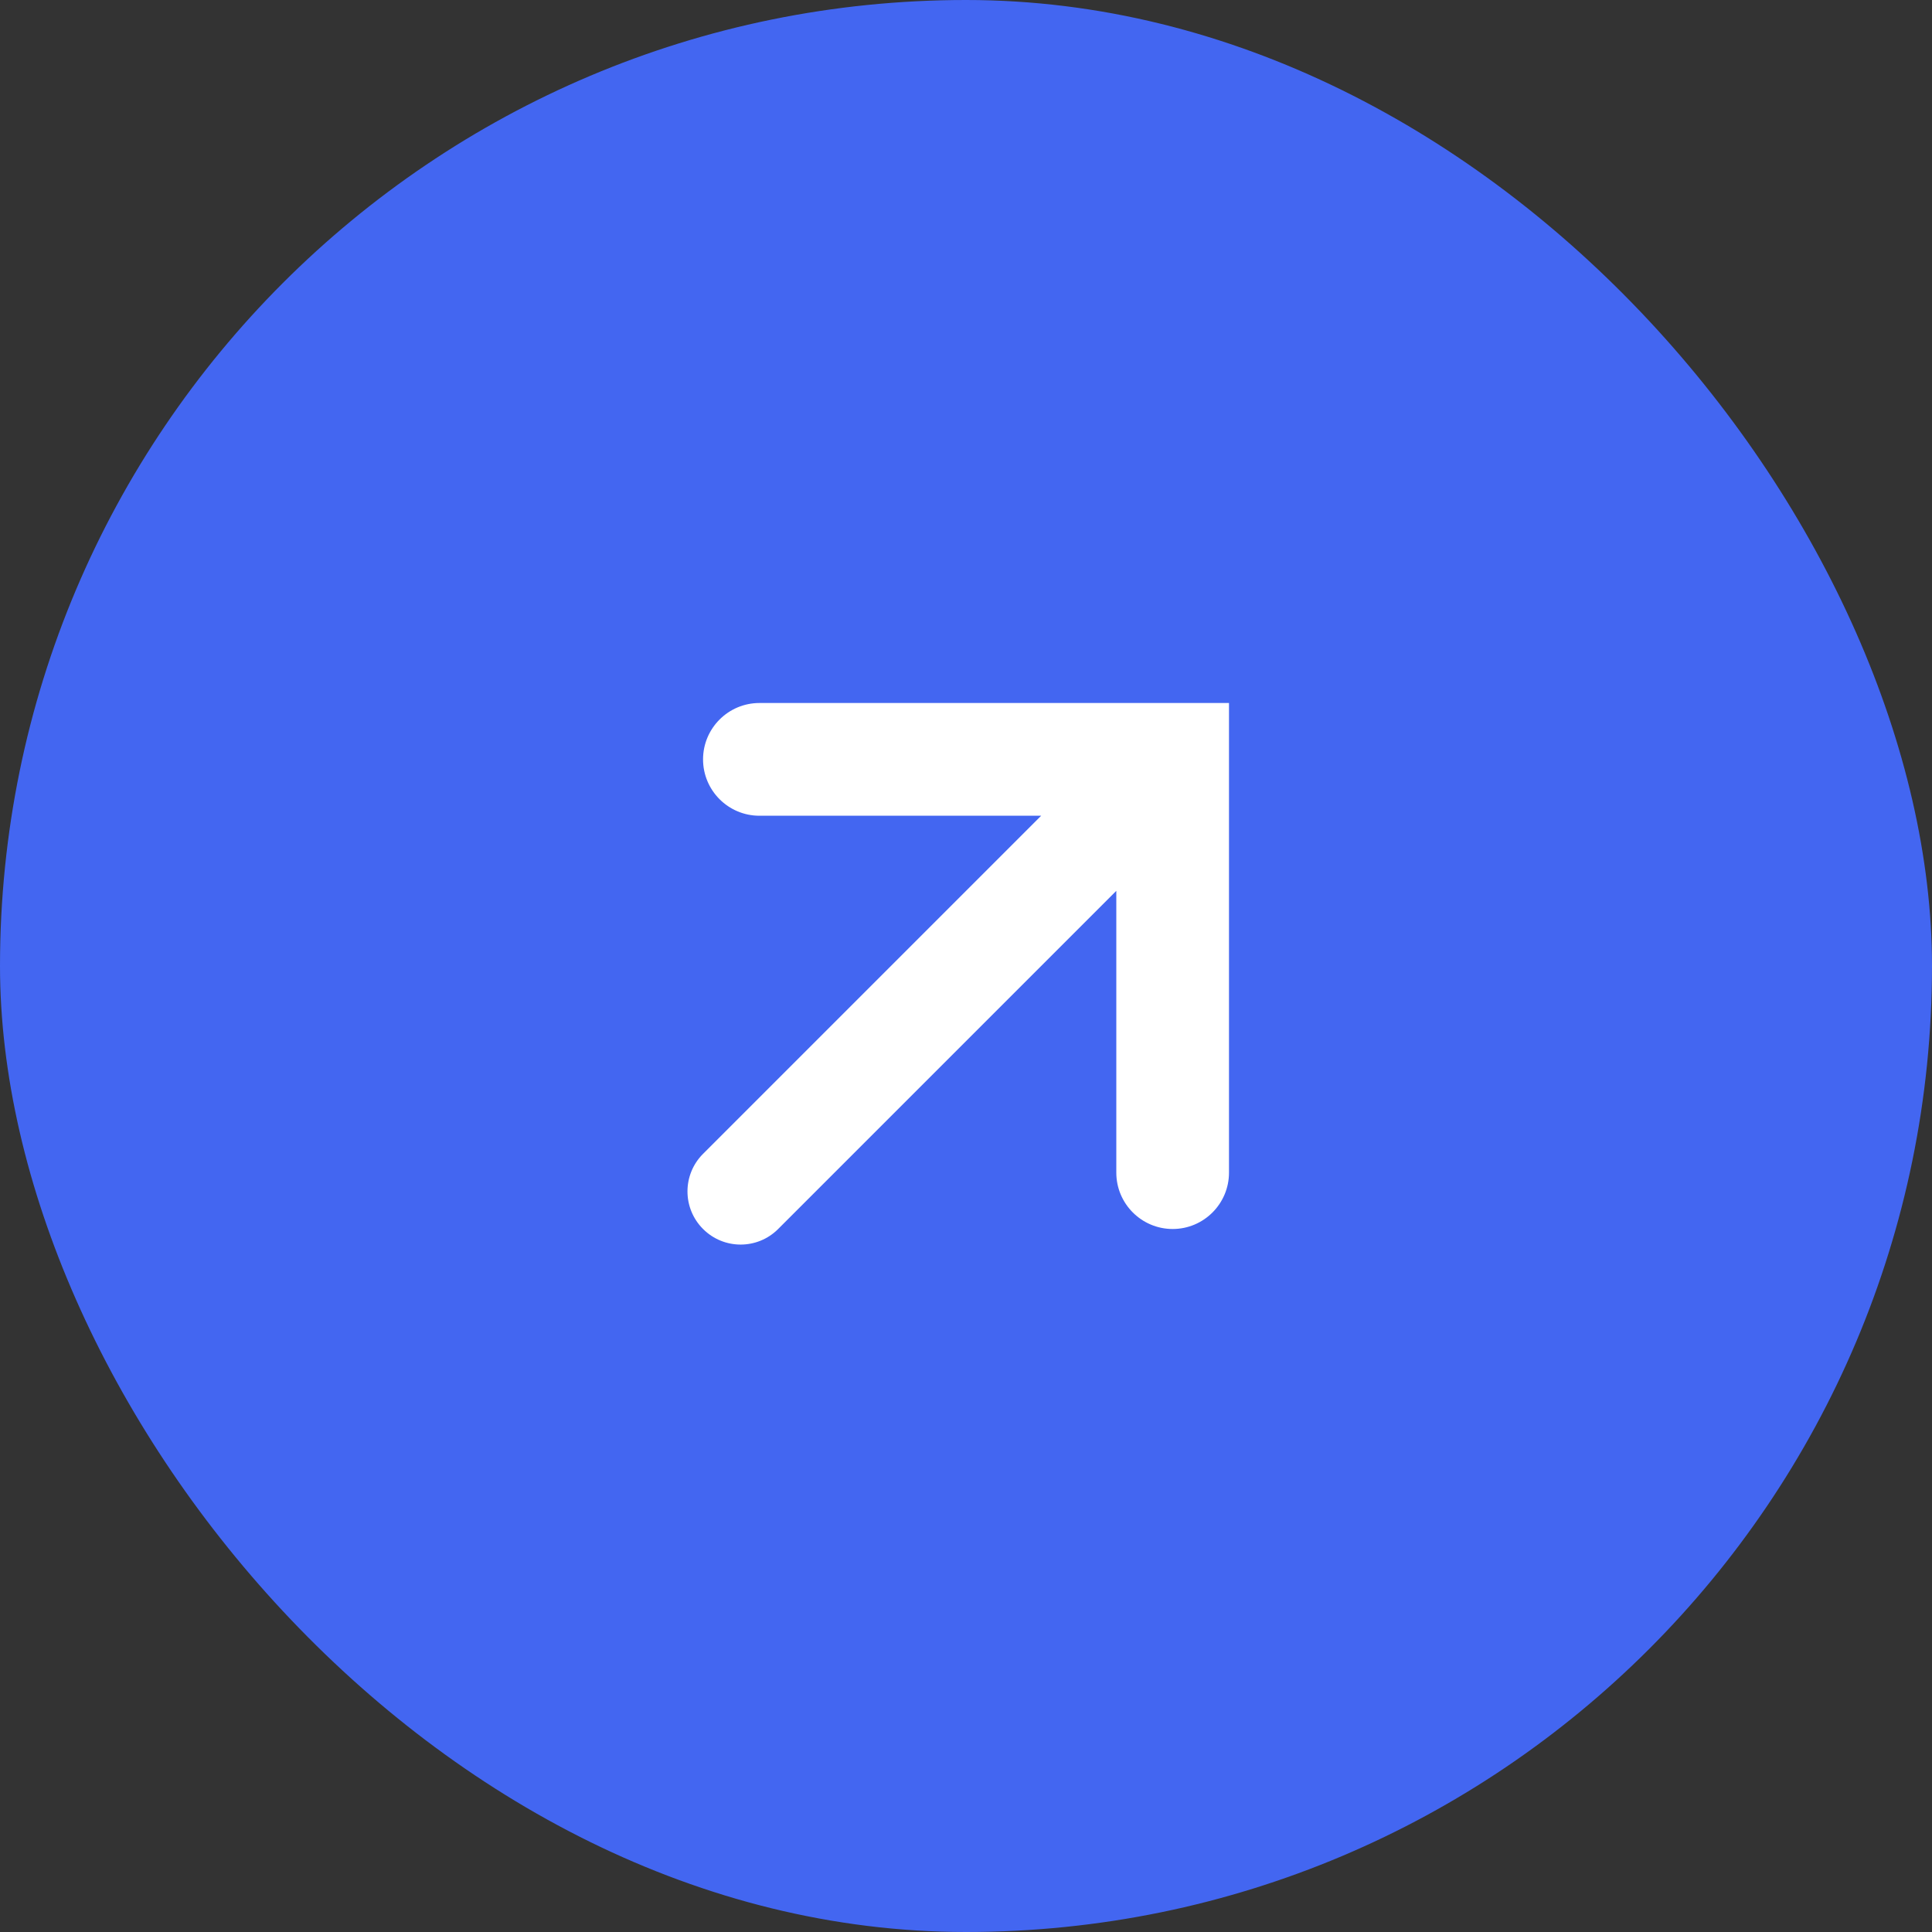 <svg width="40" height="40" viewBox="0 0 40 40" fill="none" xmlns="http://www.w3.org/2000/svg">
<rect x="0" y="0" width="40" height="40" fill="#333333" stroke="none"/>
<rect width="40" height="40" rx="20" fill="#4366F1"/>
<path d="M25.311 14.555L25.445 14.555V14.69L25.445 24.278C25.445 24.922 24.922 25.445 24.279 25.445C23.635 25.445 23.112 24.922 23.112 24.278L23.112 18.444L16.111 25.445C15.682 25.875 14.986 25.875 14.556 25.445C14.126 25.015 14.126 24.319 14.556 23.889L21.556 16.889L15.723 16.889C15.079 16.889 14.556 16.366 14.556 15.722C14.556 15.078 15.079 14.555 15.723 14.555L25.311 14.555Z" fill="white"/>
</svg>
